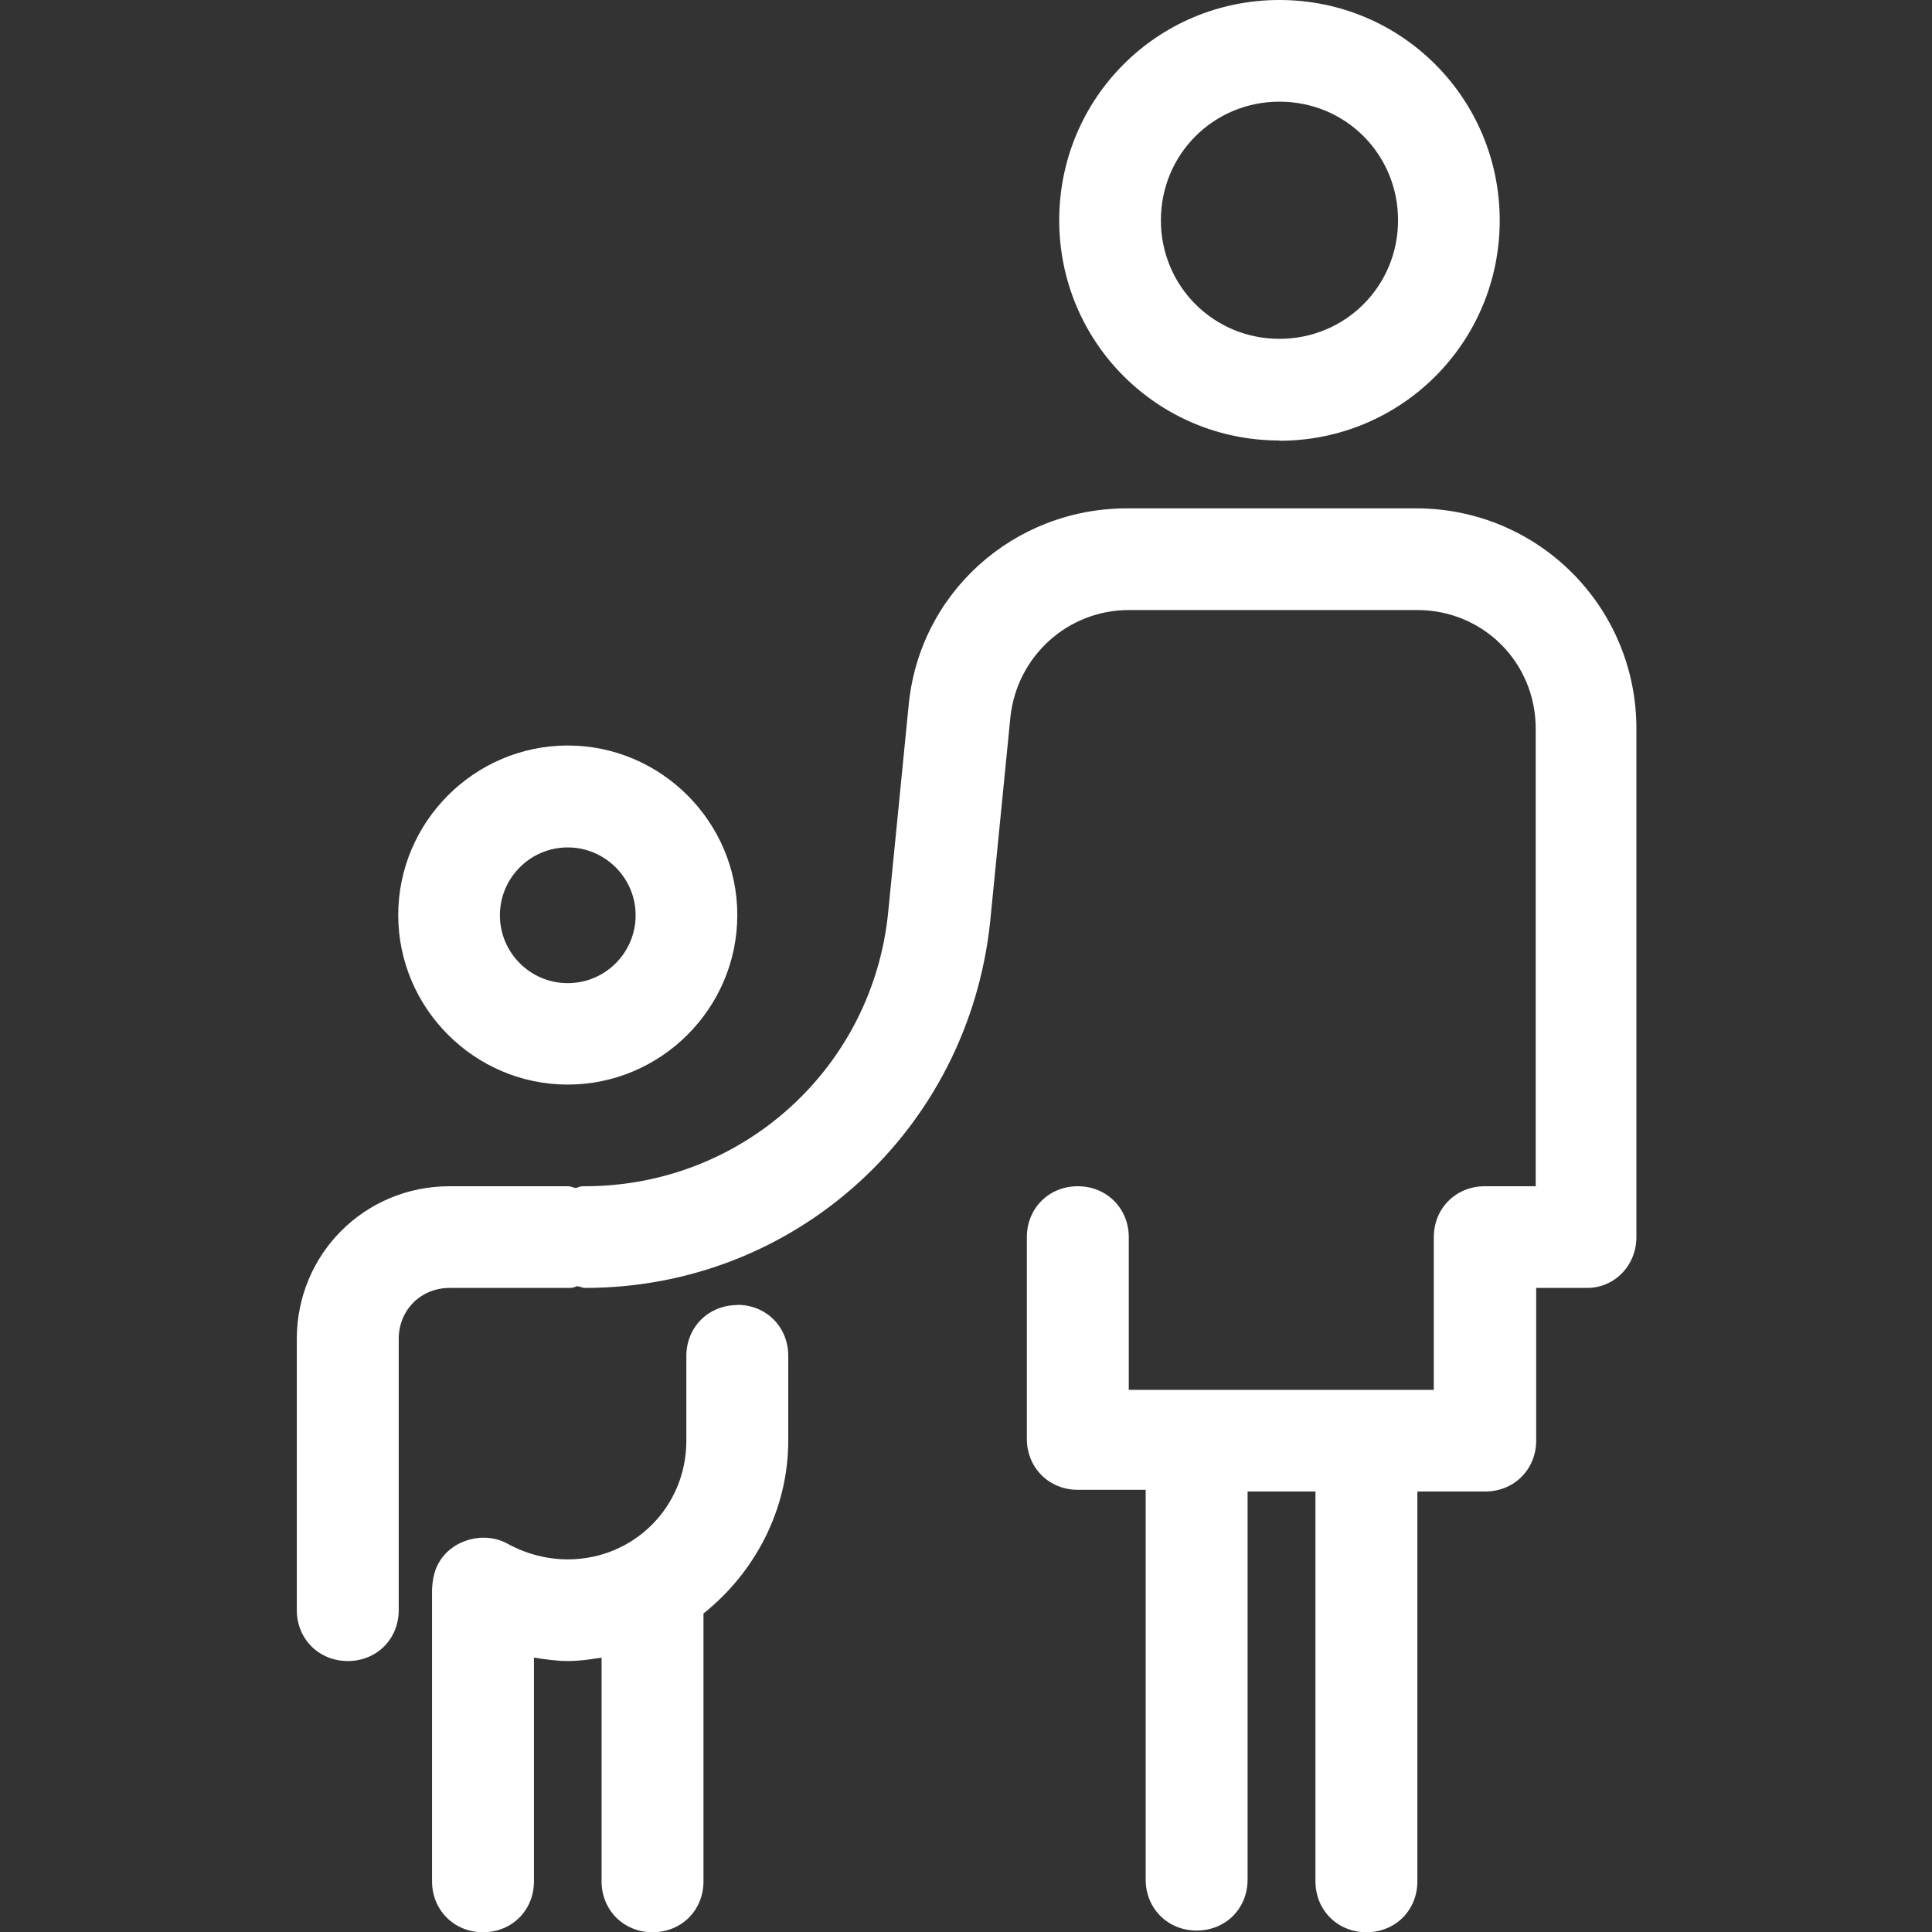 <?xml version="1.0" encoding="UTF-8"?><svg id="Ebene_1" xmlns="http://www.w3.org/2000/svg" viewBox="0 0 80 80"><rect x="0" y="0" width="80" height="80" fill="#333333" stroke="none"/><defs><style>.cls-1{fill:#fff;}</style></defs><path class="cls-1" d="m23.51,44.91c3.86,0,7.02-3.16,7.02-7.02s-3.16-7.02-7.02-7.02-7.02,3.16-7.02,7.02,3.16,7.02,7.02,7.02Zm0-9.82c1.54,0,2.81,1.26,2.81,2.81s-1.26,2.81-2.81,2.81-2.81-1.26-2.81-2.81,1.26-2.81,2.81-2.81Z"/><path class="cls-1" d="m30.53,54.04c-1.19,0-2.11.91-2.11,2.11v3.51c0,2.74-2.18,4.91-4.91,4.91-.84,0-1.68-.21-2.46-.63-.98-.56-2.32-.21-2.88.77-.21.35-.28.84-.28,1.19v12c0,1.19.91,2.11,2.11,2.11s2.11-.91,2.11-2.11v-9.26c.49.07.91.14,1.4.14s.91-.07,1.4-.14v9.26c0,1.19.91,2.11,2.11,2.11s2.11-.91,2.11-2.11v-11.09c2.11-1.68,3.51-4.28,3.51-7.16v-3.51c0-1.19-.91-2.11-2.11-2.11Z"/><path class="cls-1" d="m58.6,21.05h-11.93c-4.7,0-8.63,3.51-9.05,8.21l-.84,8.49c-.63,6.46-6.03,11.37-12.56,11.37-.14,0-.21,0-.35.07-.14,0-.21-.07-.35-.07h-4.91c-3.51,0-6.32,2.81-6.32,6.32v11.23c0,1.19.91,2.11,2.11,2.11s2.11-.91,2.11-2.11v-11.23c0-1.19.91-2.11,2.11-2.11h4.91c.14,0,.21,0,.35-.07.14,0,.21.07.35.07,8.7,0,15.86-6.53,16.77-15.16l.84-8.49c.28-2.53,2.39-4.42,4.91-4.42h11.93c2.74,0,4.91,2.18,4.91,4.91v18.95h-2.11c-1.19,0-2.11.91-2.11,2.11v6.32h-12.63v-6.32c0-1.19-.91-2.11-2.11-2.11s-2.11.91-2.11,2.11v8.35c0,1.19.91,2.11,2.11,2.11h2.81v16.14c0,1.19.91,2.11,2.11,2.11s2.11-.91,2.11-2.11v-16.07h2.81v16.14c0,1.19.91,2.11,2.11,2.11s2.11-.91,2.11-2.11v-16.14h2.81c1.19,0,2.11-.91,2.11-2.11v-6.32h2.11c1.12,0,2.04-.91,2.04-2.11v-21.05c0-5.05-4.07-9.12-9.12-9.12Z"/><path class="cls-1" d="m52.98,18.25c5.05,0,9.12-4.07,9.12-9.12S58.04,0,52.98,0s-9.12,4.07-9.12,9.12,4.07,9.12,9.12,9.12Zm0-14.04c2.74,0,4.91,2.18,4.91,4.91s-2.18,4.91-4.91,4.91-4.91-2.18-4.91-4.91,2.18-4.91,4.91-4.91Z"/></svg>